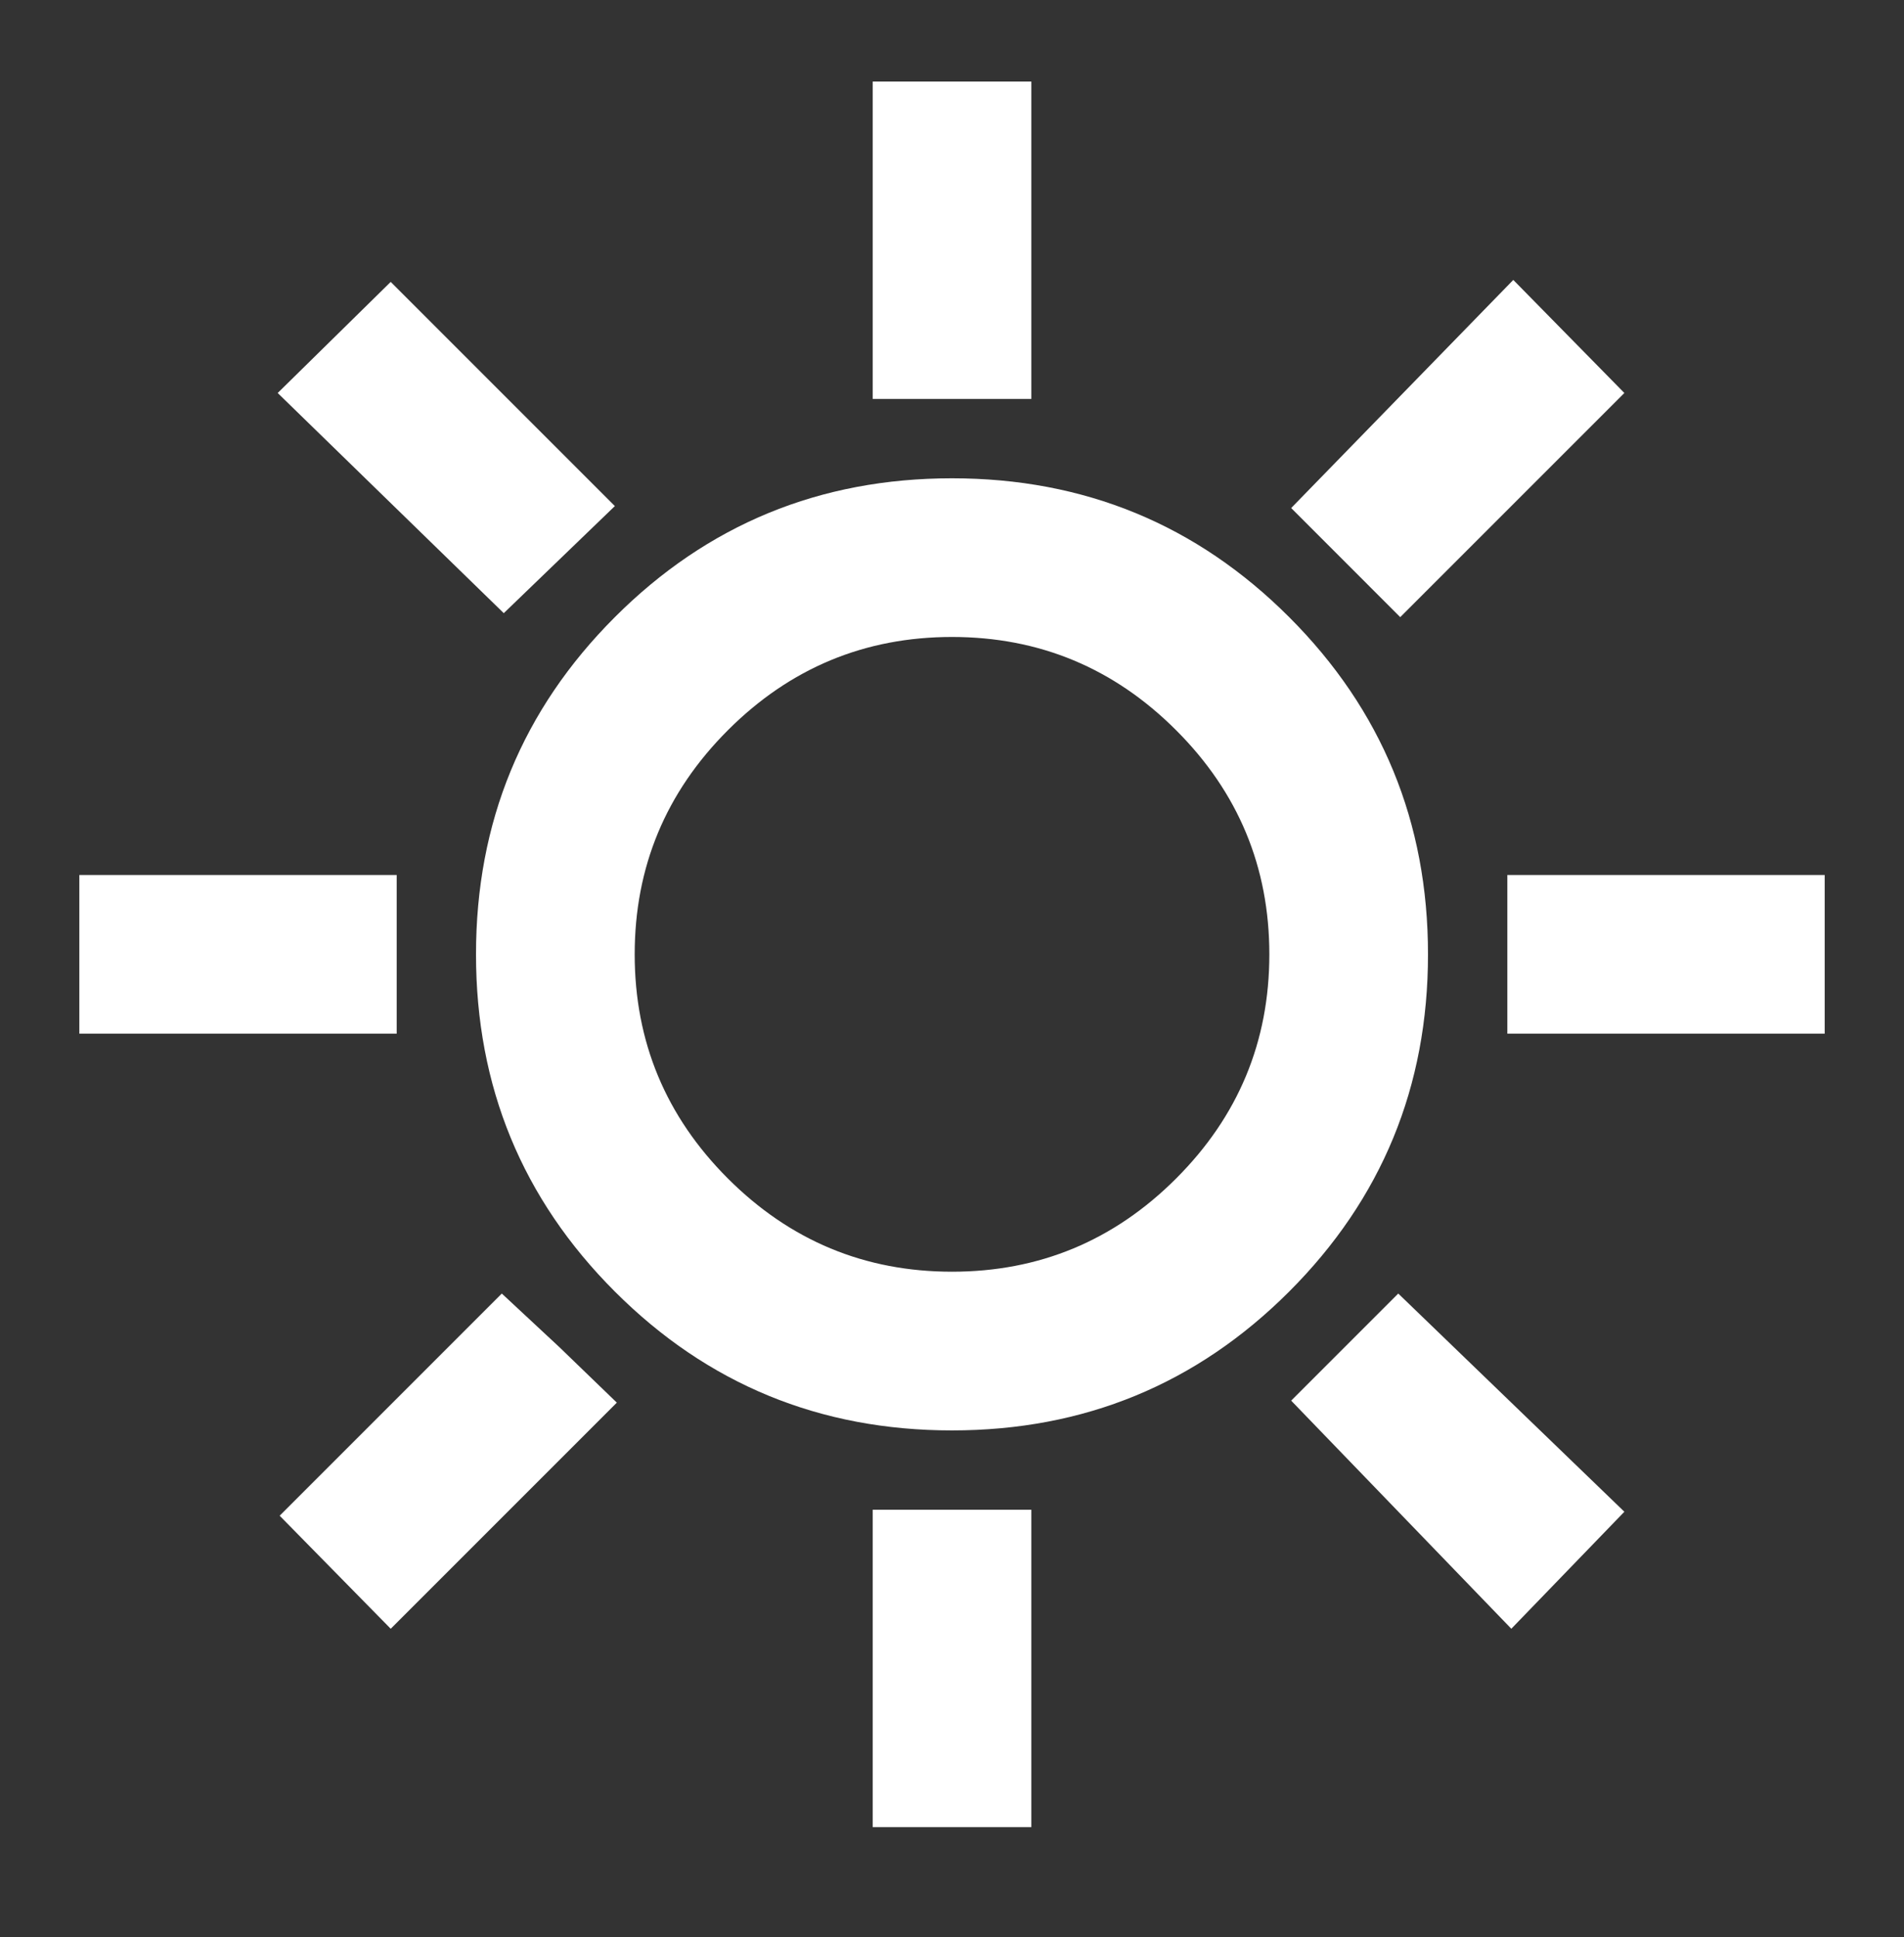 <svg width="58" height="59" viewBox="0 0 58 59" fill="none" xmlns="http://www.w3.org/2000/svg">
<rect x="0" y="0" width="58" height="59" fill="#333333" stroke="none"/>
<mask id="mask0_11_112" style="mask-type:alpha" maskUnits="userSpaceOnUse" x="0" y="0" width="58" height="59">
<rect y="0.067" width="58" height="58" fill="#D9D9D9"/>
</mask>
<g mask="url(#mask0_11_112)">
<path d="M26.584 12.151V2.484H31.417V12.151H26.584ZM42.654 18.797L39.332 15.474L46.098 8.526L49.482 11.97L42.654 18.797ZM45.917 31.484V26.651H55.584V31.484H45.917ZM26.584 55.651V45.984H31.417V55.651H26.584ZM15.346 18.676L8.459 11.97L11.902 8.586L18.73 15.414L15.346 18.676ZM46.038 49.609L39.332 42.661L42.594 39.399L49.482 46.045L46.038 49.609ZM2.417 31.484V26.651H12.084V31.484H2.417ZM11.902 49.609L8.519 46.166L15.286 39.399L17.038 41.03L18.79 42.722L11.902 49.609ZM29 43.568C24.973 43.568 21.549 42.158 18.73 39.339C15.91 36.519 14.5 33.096 14.5 29.068C14.5 25.04 15.91 21.616 18.73 18.797C21.549 15.977 24.973 14.568 29 14.568C33.028 14.568 36.452 15.977 39.271 18.797C42.091 21.616 43.5 25.04 43.5 29.068C43.5 33.096 42.091 36.519 39.271 39.339C36.452 42.158 33.028 43.568 29 43.568ZM29 38.734C31.659 38.734 33.934 37.788 35.827 35.895C37.721 34.002 38.667 31.726 38.667 29.068C38.667 26.409 37.721 24.134 35.827 22.241C33.934 20.348 31.659 19.401 29 19.401C26.342 19.401 24.066 20.348 22.173 22.241C20.28 24.134 19.334 26.409 19.334 29.068C19.334 31.726 20.28 34.002 22.173 35.895C24.066 37.788 26.342 38.734 29 38.734Z" fill="white"/>
</g>
</svg>
